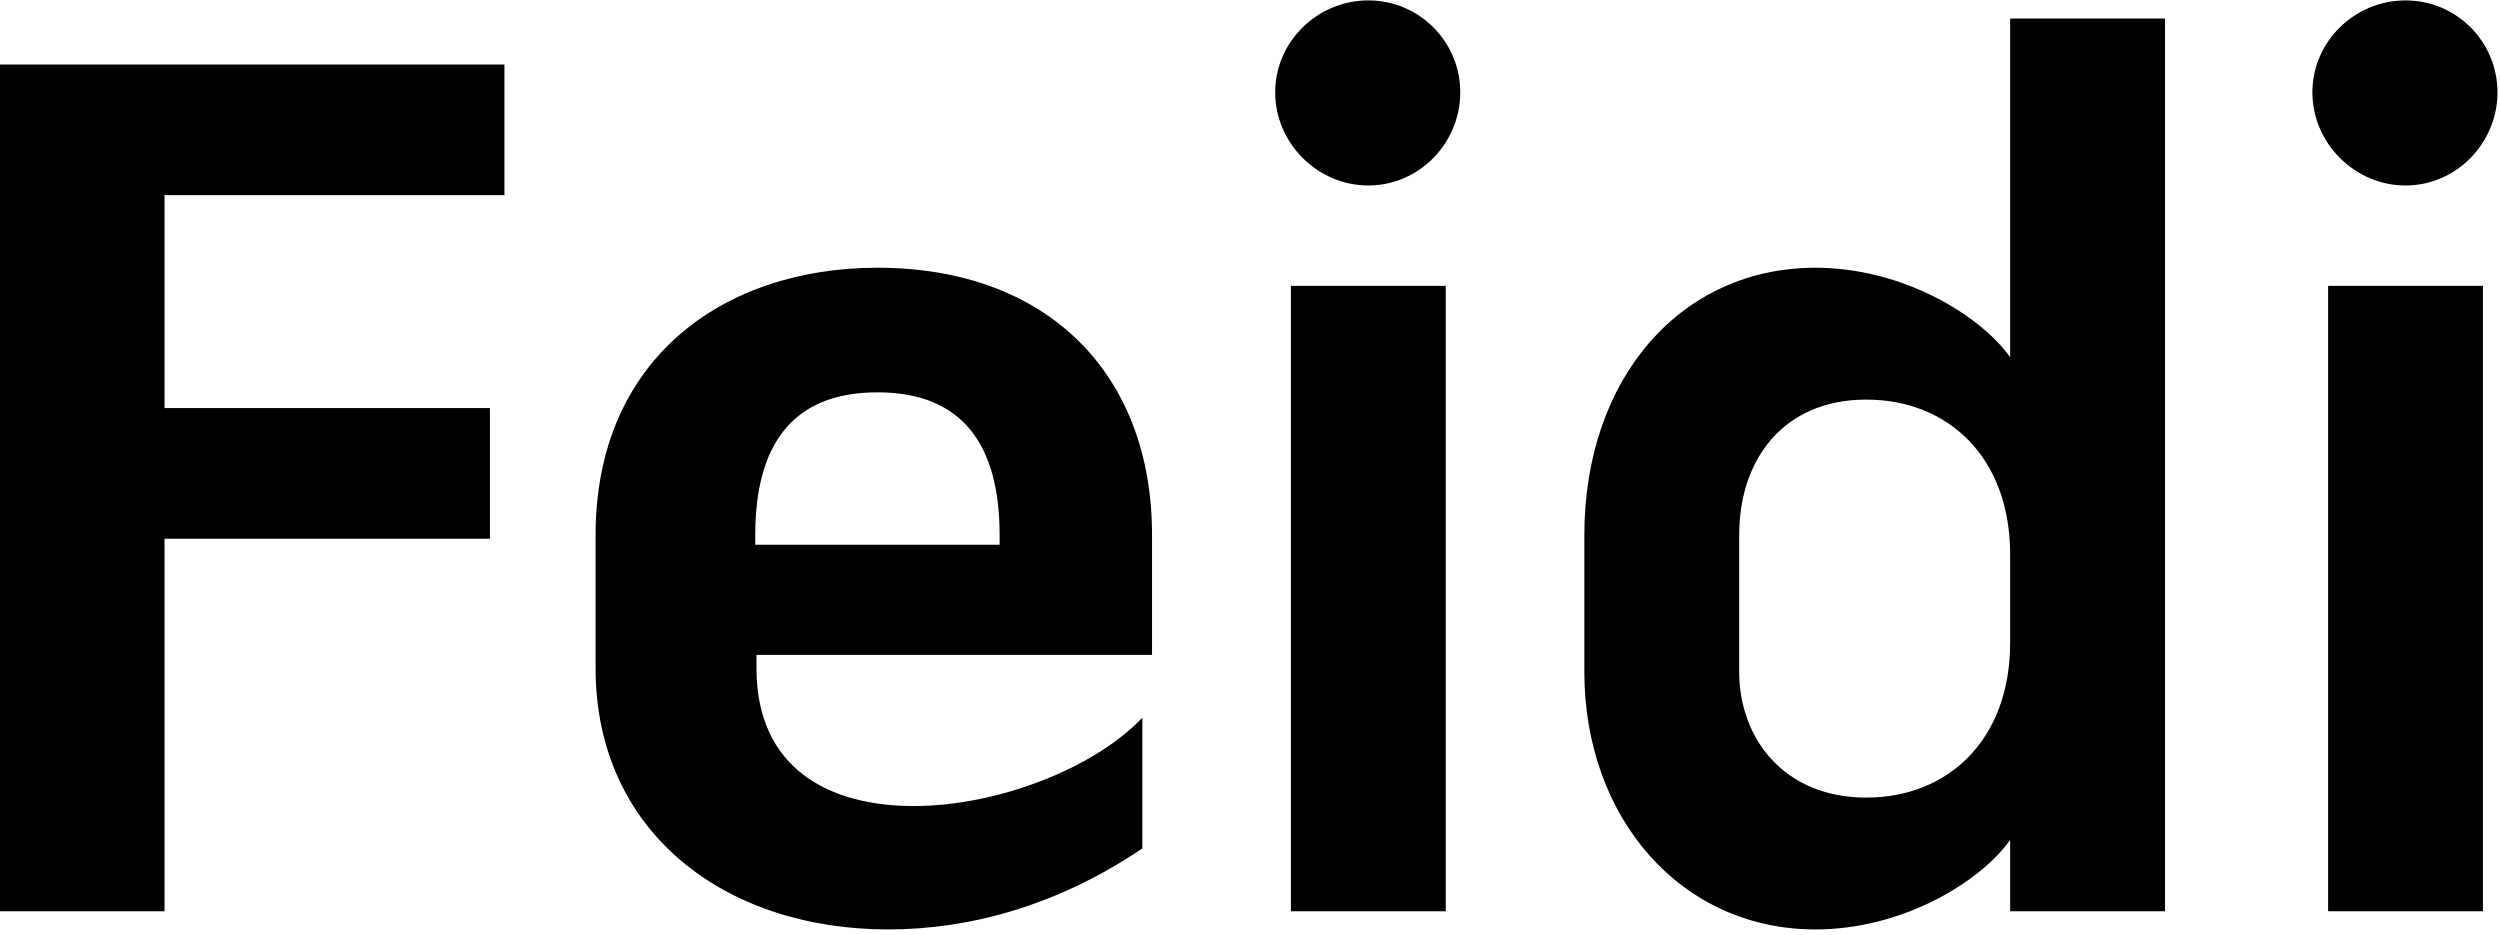 <?xml version="1.0" encoding="UTF-8"?> <svg xmlns="http://www.w3.org/2000/svg" width="310" height="116" viewBox="0 0 310 116" fill="none"><path d="M62.55 8V24.2H20.4V50.6H60.75V66.8H20.4V113H8.49366e-07V8H62.55ZM142.852 66.35V81.2H93.802V82.85C93.802 95.3 102.802 99.95 113.302 99.95C123.652 99.95 135.652 95.3 141.652 89V105.2C131.002 112.4 120.052 115.25 110.152 115.25C89.752 115.25 73.852 103.1 73.852 82.85V66.35C73.852 44.6 89.602 33.2 108.802 33.2C129.802 33.2 142.852 46.25 142.852 66.35ZM108.802 48.65C98.302 48.65 93.652 55.1 93.652 66.35V67.55H123.952V66.35C123.952 55.1 119.302 48.65 108.802 48.65ZM160.072 35.45H179.272V113H160.072V35.45ZM158.122 11.45C158.122 5.15 163.372 0.05 169.672 0.05C175.972 0.05 181.072 5.15 181.072 11.45C181.072 17.75 175.972 23 169.672 23C163.372 23 158.122 17.75 158.122 11.45ZM196.459 83.3V66.35C196.459 46.85 208.459 33.2 225.109 33.2C236.059 33.2 245.659 39.2 249.259 44.3V2.3H268.459V113H249.259V104.15C245.659 109.25 236.059 115.25 225.109 115.25C208.459 115.25 196.459 101.45 196.459 83.3ZM215.659 66.35V83.3C215.659 91.55 221.209 98.9 231.409 98.9C241.609 98.9 249.259 91.7 249.259 79.7V68.75C249.259 56.75 241.609 49.55 231.409 49.55C221.209 49.55 215.659 56.9 215.659 66.35ZM288.686 35.45H307.886V113H288.686V35.45ZM286.736 11.45C286.736 5.15 291.986 0.05 298.286 0.05C304.586 0.05 309.686 5.15 309.686 11.45C309.686 17.75 304.586 23 298.286 23C291.986 23 286.736 17.75 286.736 11.45Z" fill="black"></path></svg> 